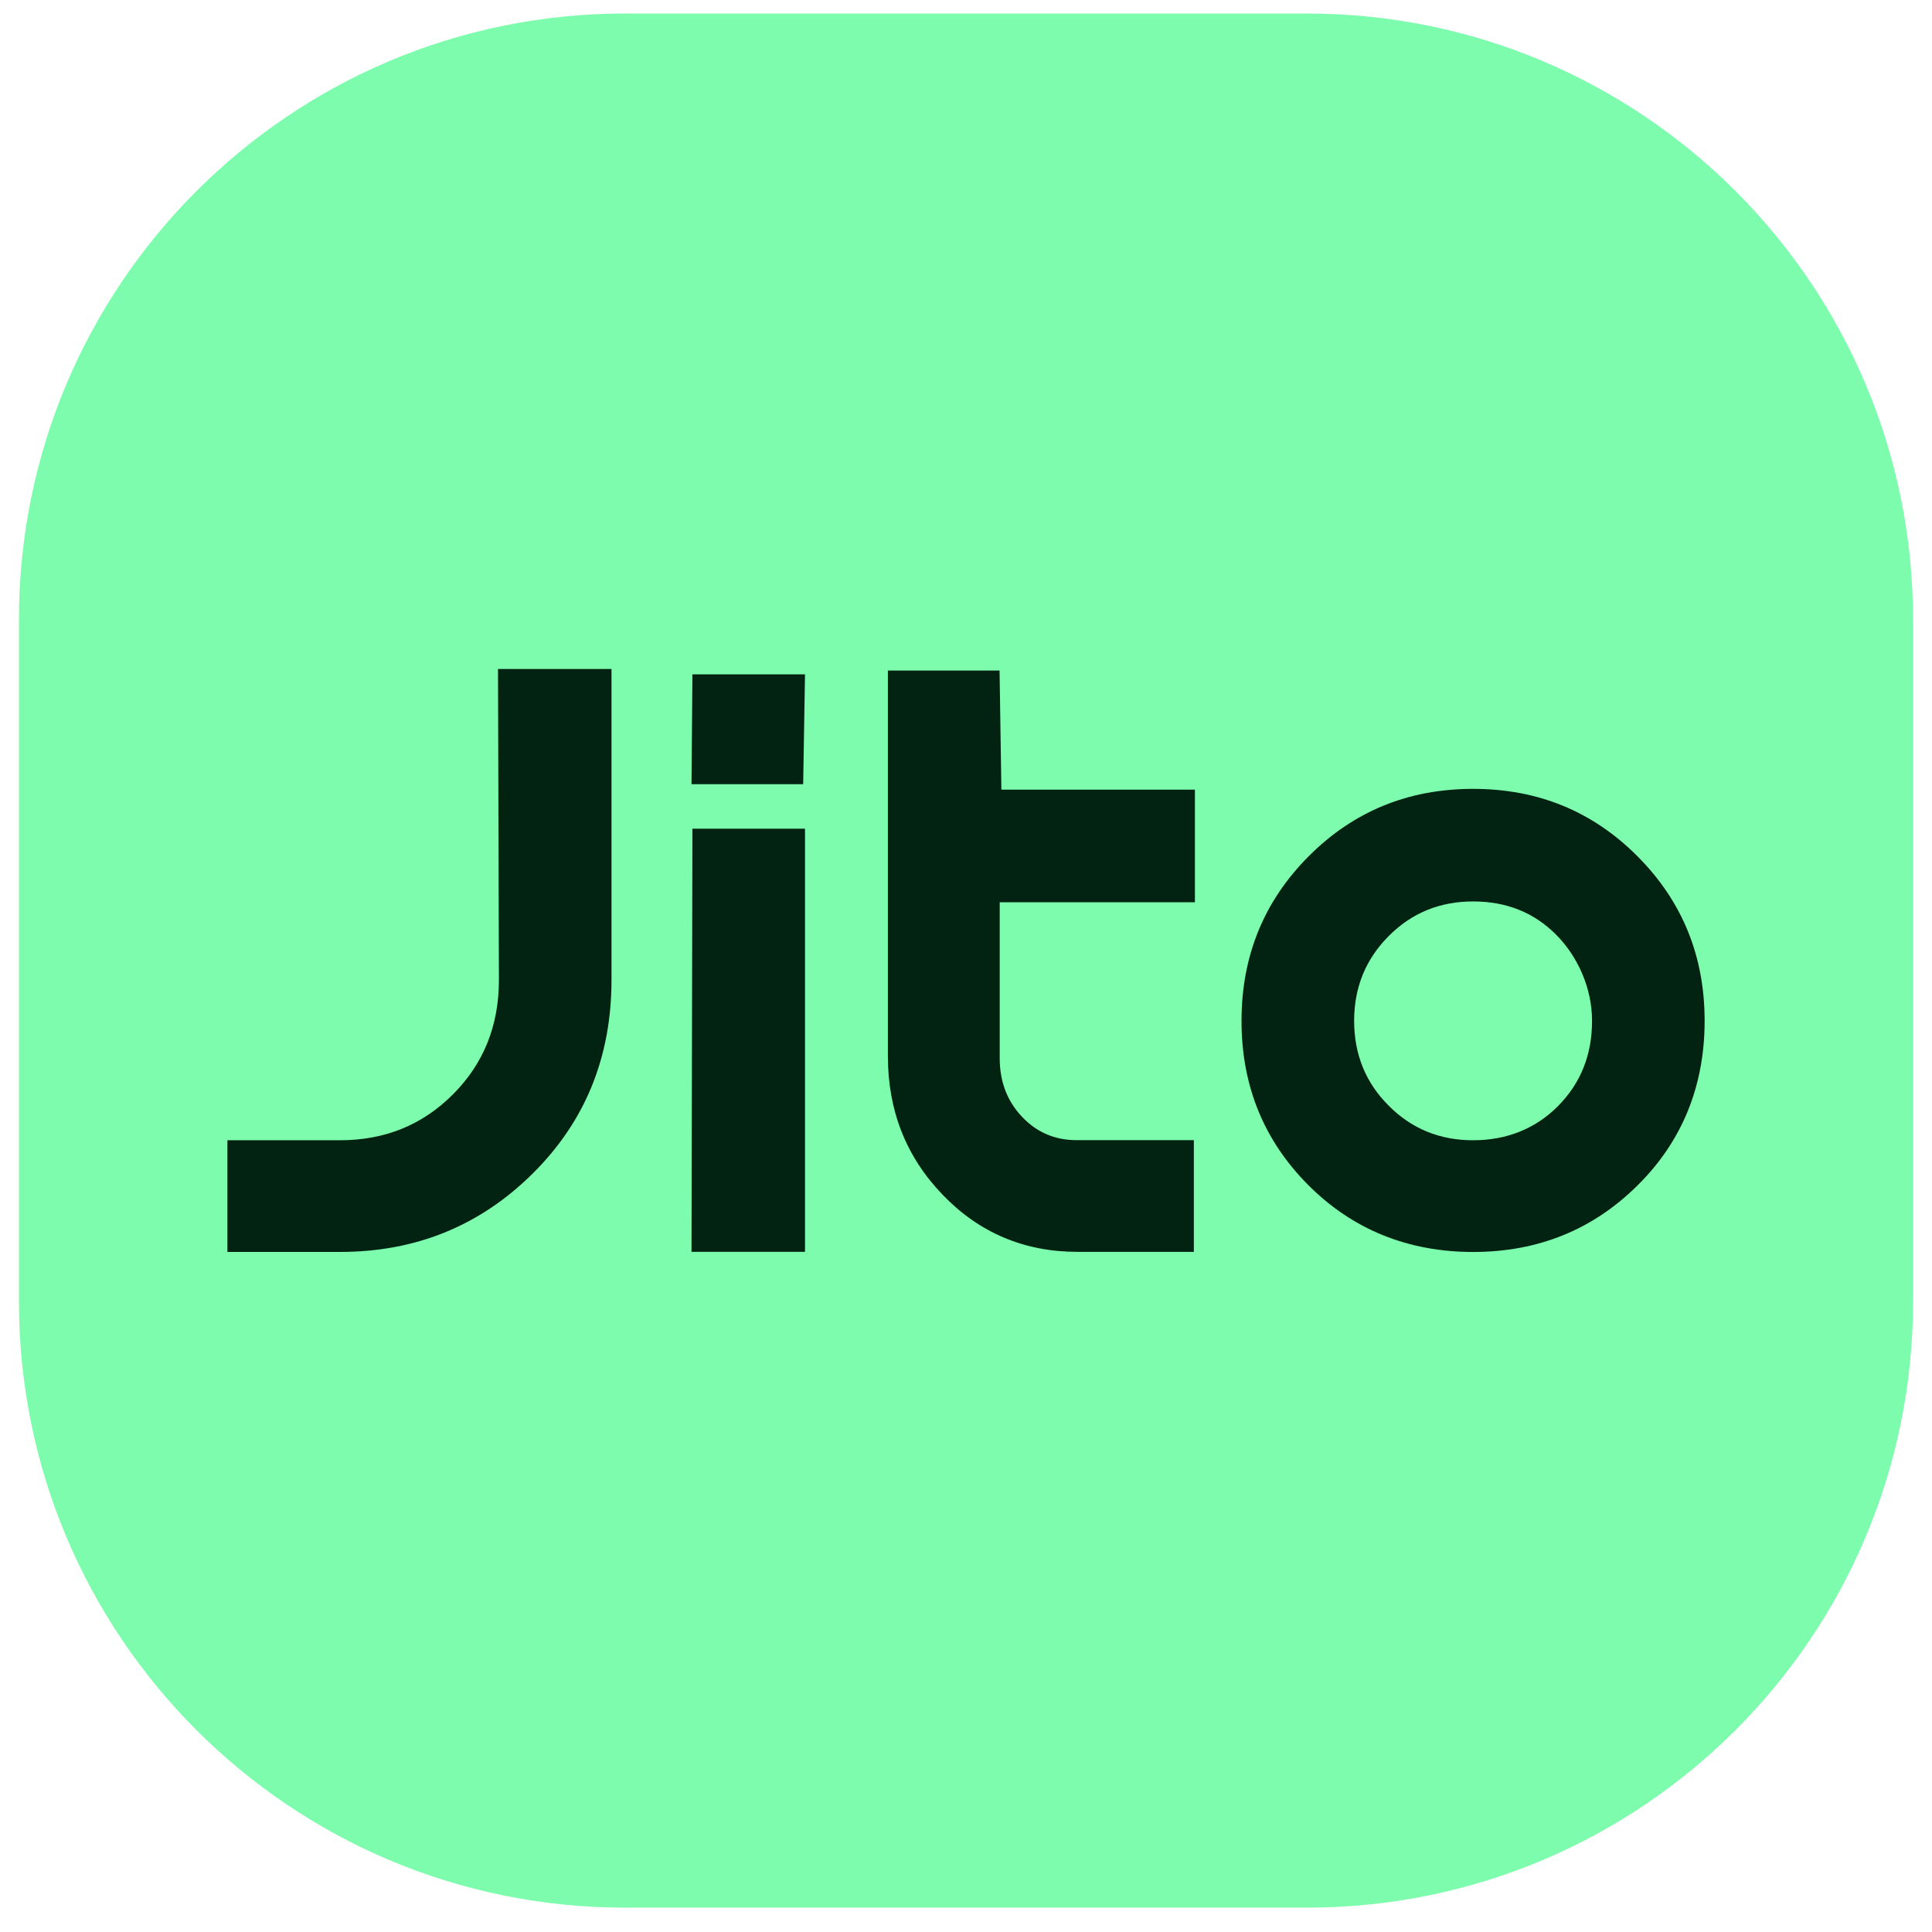 <svg width="51" height="51" viewBox="0 0 51 51" fill="none" xmlns="http://www.w3.org/2000/svg">
<path d="M0.5 16.357C0.5 7.521 7.663 0.357 16.5 0.357H34.5C43.337 0.357 50.5 7.521 50.5 16.357V34.357C50.5 43.194 43.337 50.357 34.5 50.357H16.5C7.663 50.357 0.5 43.194 0.5 34.357V16.357Z" fill="#7EFCAE"/>
<g clip-path="url(#clip0_484_9391)">
<path d="M16.142 25.87C16.142 27.903 15.447 29.609 14.057 30.983C12.666 32.361 10.973 33.048 8.975 33.048H6.003V30.1H8.975C10.158 30.1 11.152 29.697 11.959 28.886C12.766 28.079 13.17 27.072 13.17 25.874L13.146 17.66H16.142V25.87Z" fill="#022311"/>
<path d="M18.278 17.801H21.25L21.202 20.701H18.254L18.278 17.801ZM18.278 21.876H21.25V33.045H18.254L18.278 21.876Z" fill="#022311"/>
<path d="M26.438 20.845H31.543V23.817H26.39V27.932C26.39 28.543 26.581 29.055 26.969 29.47C27.357 29.886 27.84 30.097 28.419 30.097H31.515V33.046H28.447C27.041 33.046 25.854 32.546 24.888 31.544C23.921 30.541 23.438 29.322 23.438 27.88V17.701H26.386L26.434 20.841L26.438 20.845Z" fill="#022311"/>
<path d="M43.224 31.295C42.042 32.465 40.596 33.049 38.886 33.049C37.176 33.049 35.71 32.461 34.535 31.283C33.361 30.104 32.773 28.662 32.773 26.948C32.773 25.235 33.365 23.788 34.547 22.602C35.73 21.416 37.176 20.824 38.886 20.824C40.596 20.824 42.042 21.416 43.224 22.602C44.407 23.788 44.998 25.235 44.998 26.948C44.998 28.662 44.407 30.128 43.224 31.295ZM41.079 24.675C40.496 24.088 39.765 23.796 38.886 23.796C38.007 23.796 37.264 24.1 36.657 24.711C36.049 25.323 35.746 26.066 35.746 26.948C35.746 27.831 36.049 28.578 36.657 29.186C37.264 29.797 38.007 30.1 38.886 30.1C39.765 30.1 40.528 29.801 41.127 29.198C41.726 28.594 42.026 27.847 42.026 26.948C42.026 26.098 41.662 25.263 41.079 24.675Z" fill="#022311"/>
</g>
<defs>
<clipPath id="clip0_484_9391">
<rect width="40" height="16.45" fill="white" transform="translate(5.5 17.133)"/>
</clipPath>
</defs>
</svg>
